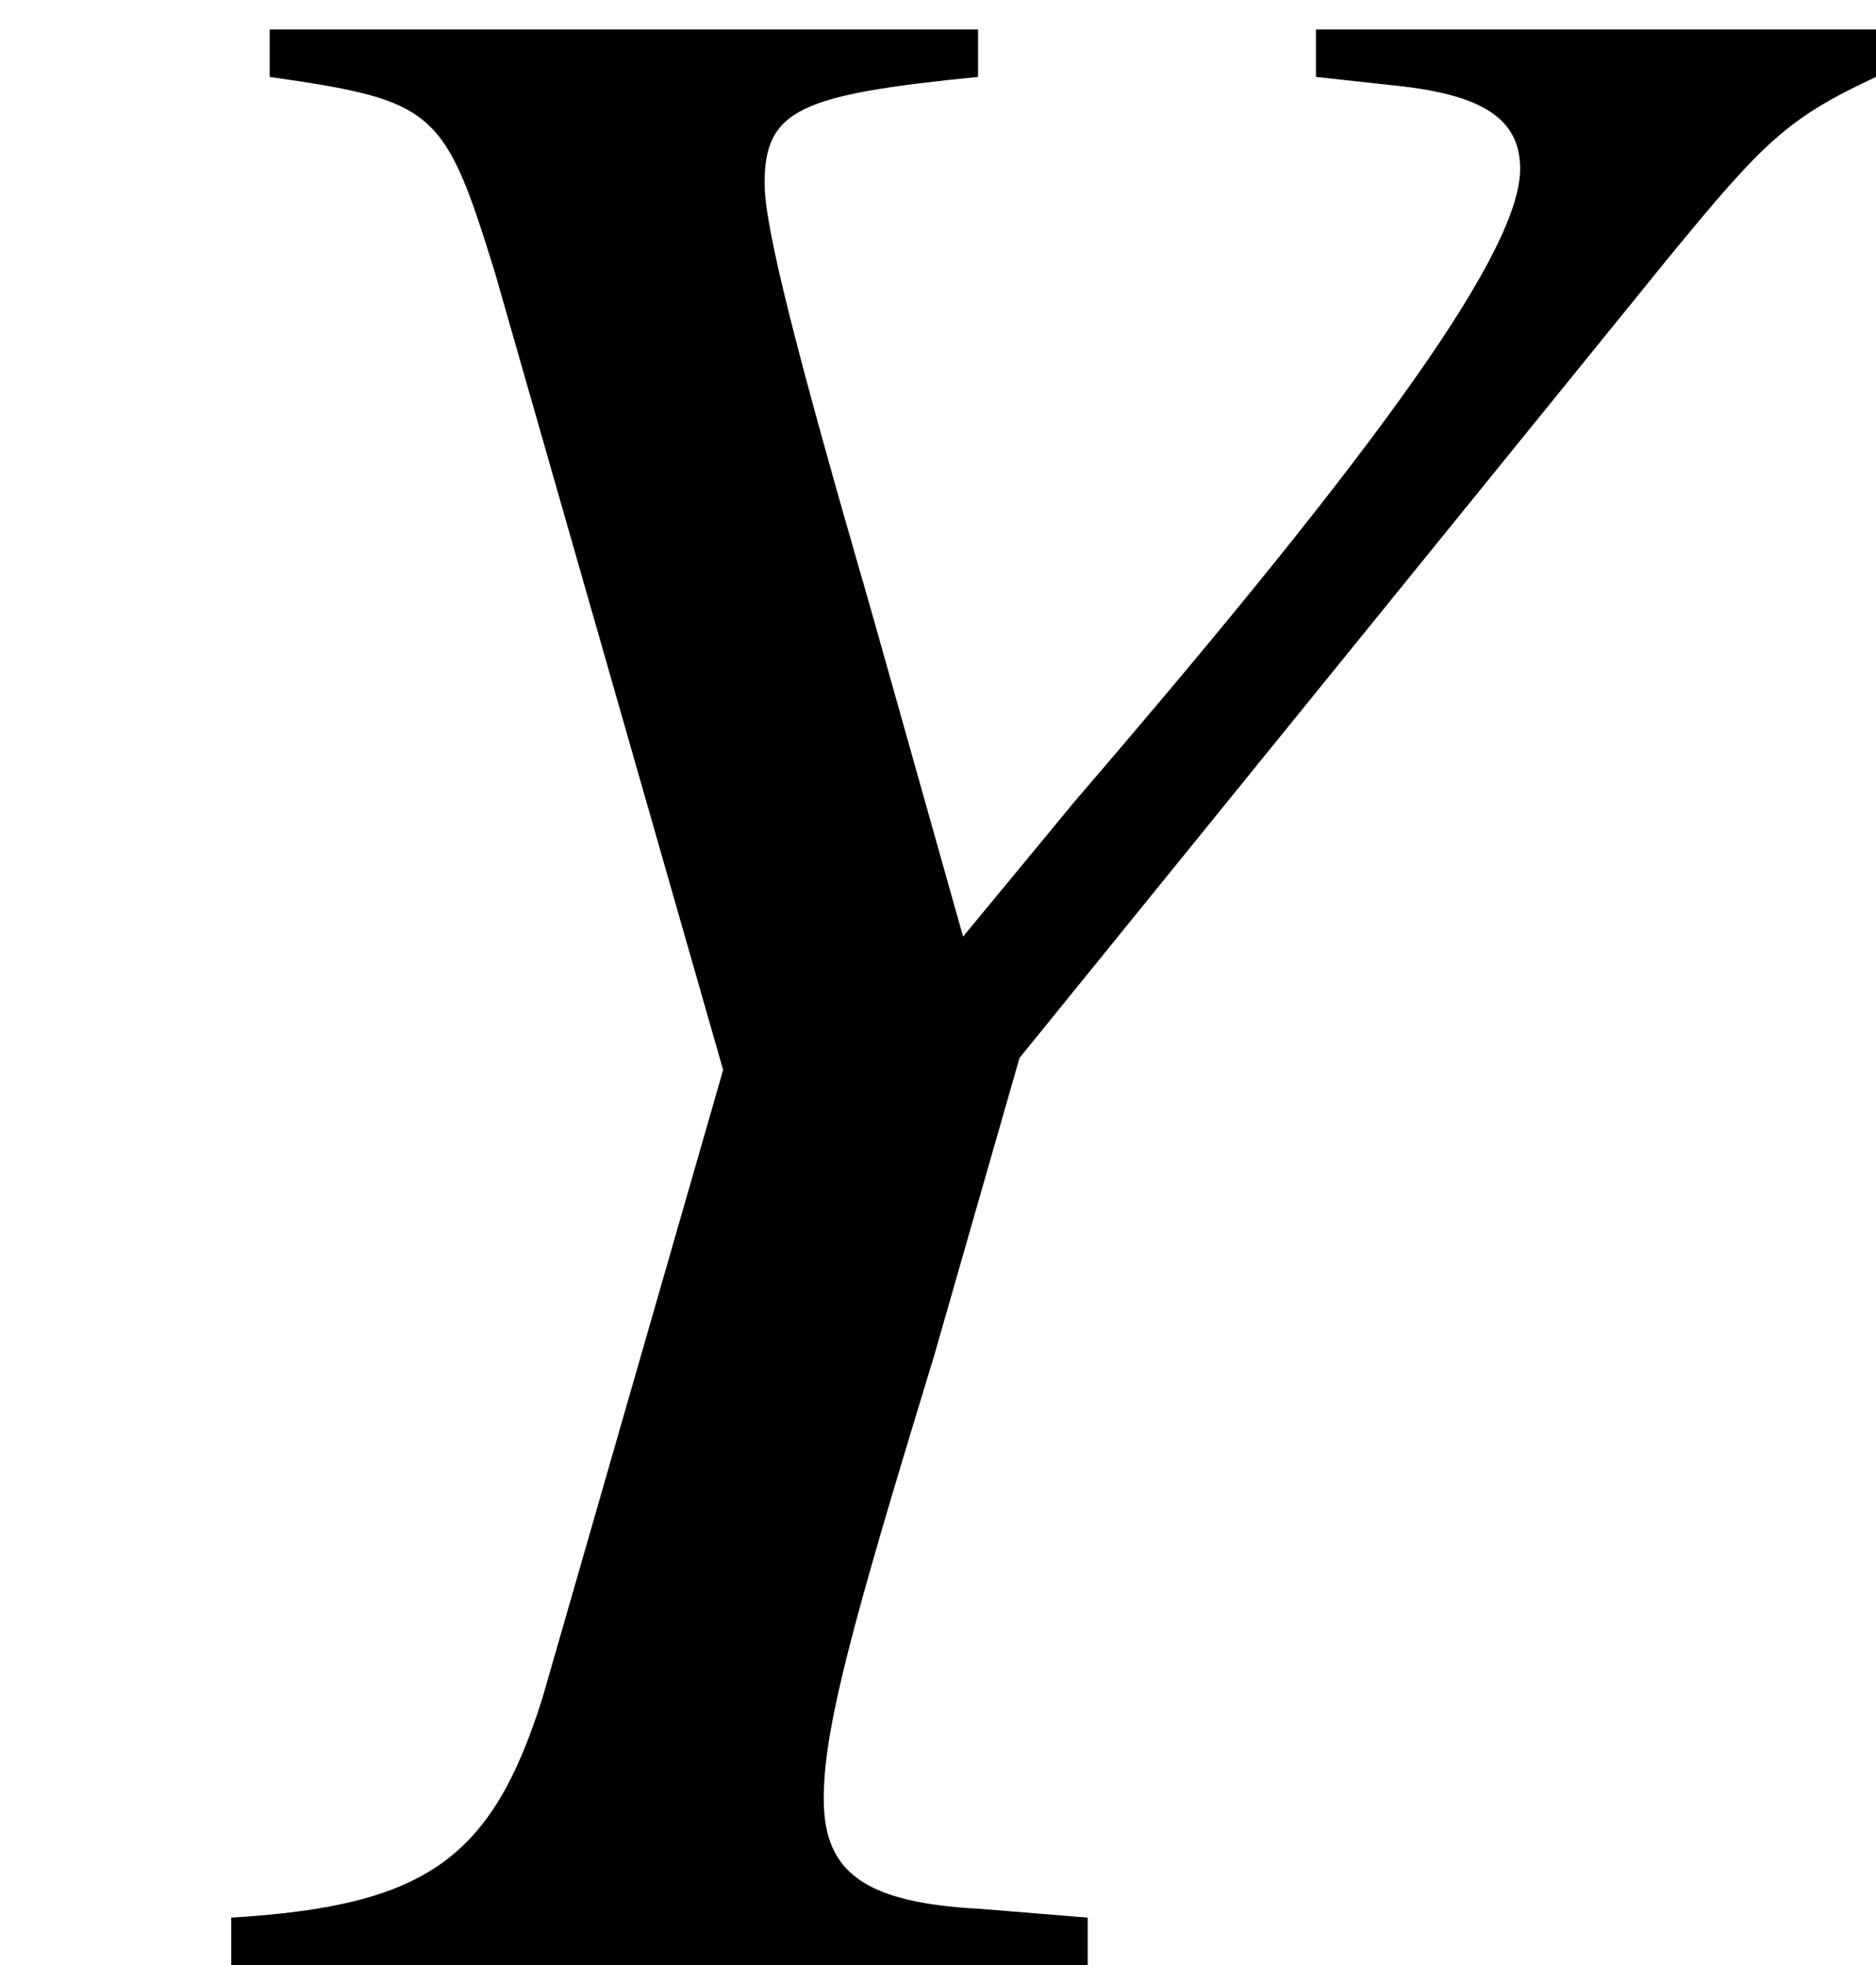 <?xml version='1.0' encoding='UTF-8'?>
<!-- This file was generated by dvisvgm 2.13.3 -->
<svg version='1.1' xmlns='http://www.w3.org/2000/svg' xmlns:xlink='http://www.w3.org/1999/xlink' width='6.88pt' height='7.206pt' viewBox='70.157 61.537 6.88 7.206'>
<defs>
<path id='g1-46' d='M6.88-6.923V-7.097H4.826V-6.923L5.119-6.891C5.434-6.858 5.575-6.771 5.575-6.586C5.575-6.293 5.086-5.597 3.945-4.271L3.532-3.771L3.195-4.967C2.924-5.902 2.804-6.369 2.804-6.532C2.804-6.804 2.934-6.858 3.587-6.923V-7.097H.989V-6.923C1.598-6.836 1.63-6.804 1.815-6.206L2.652-3.282L1.989-.978C1.804-.391 1.565-.217 .848-.174V0H3.989V-.174L3.597-.206C3.174-.228 3.021-.337 3.021-.609C3.021-.837 3.097-1.152 3.358-2.011L3.424-2.228L3.739-3.326L6.119-6.26C6.467-6.684 6.554-6.771 6.88-6.923Z'/>
</defs>
<g id='page1'>
<use x='70.157' y='68.742' xlink:href='#g1-46'/>
</g>
</svg><!--Rendered by QuickLaTeX.com-->